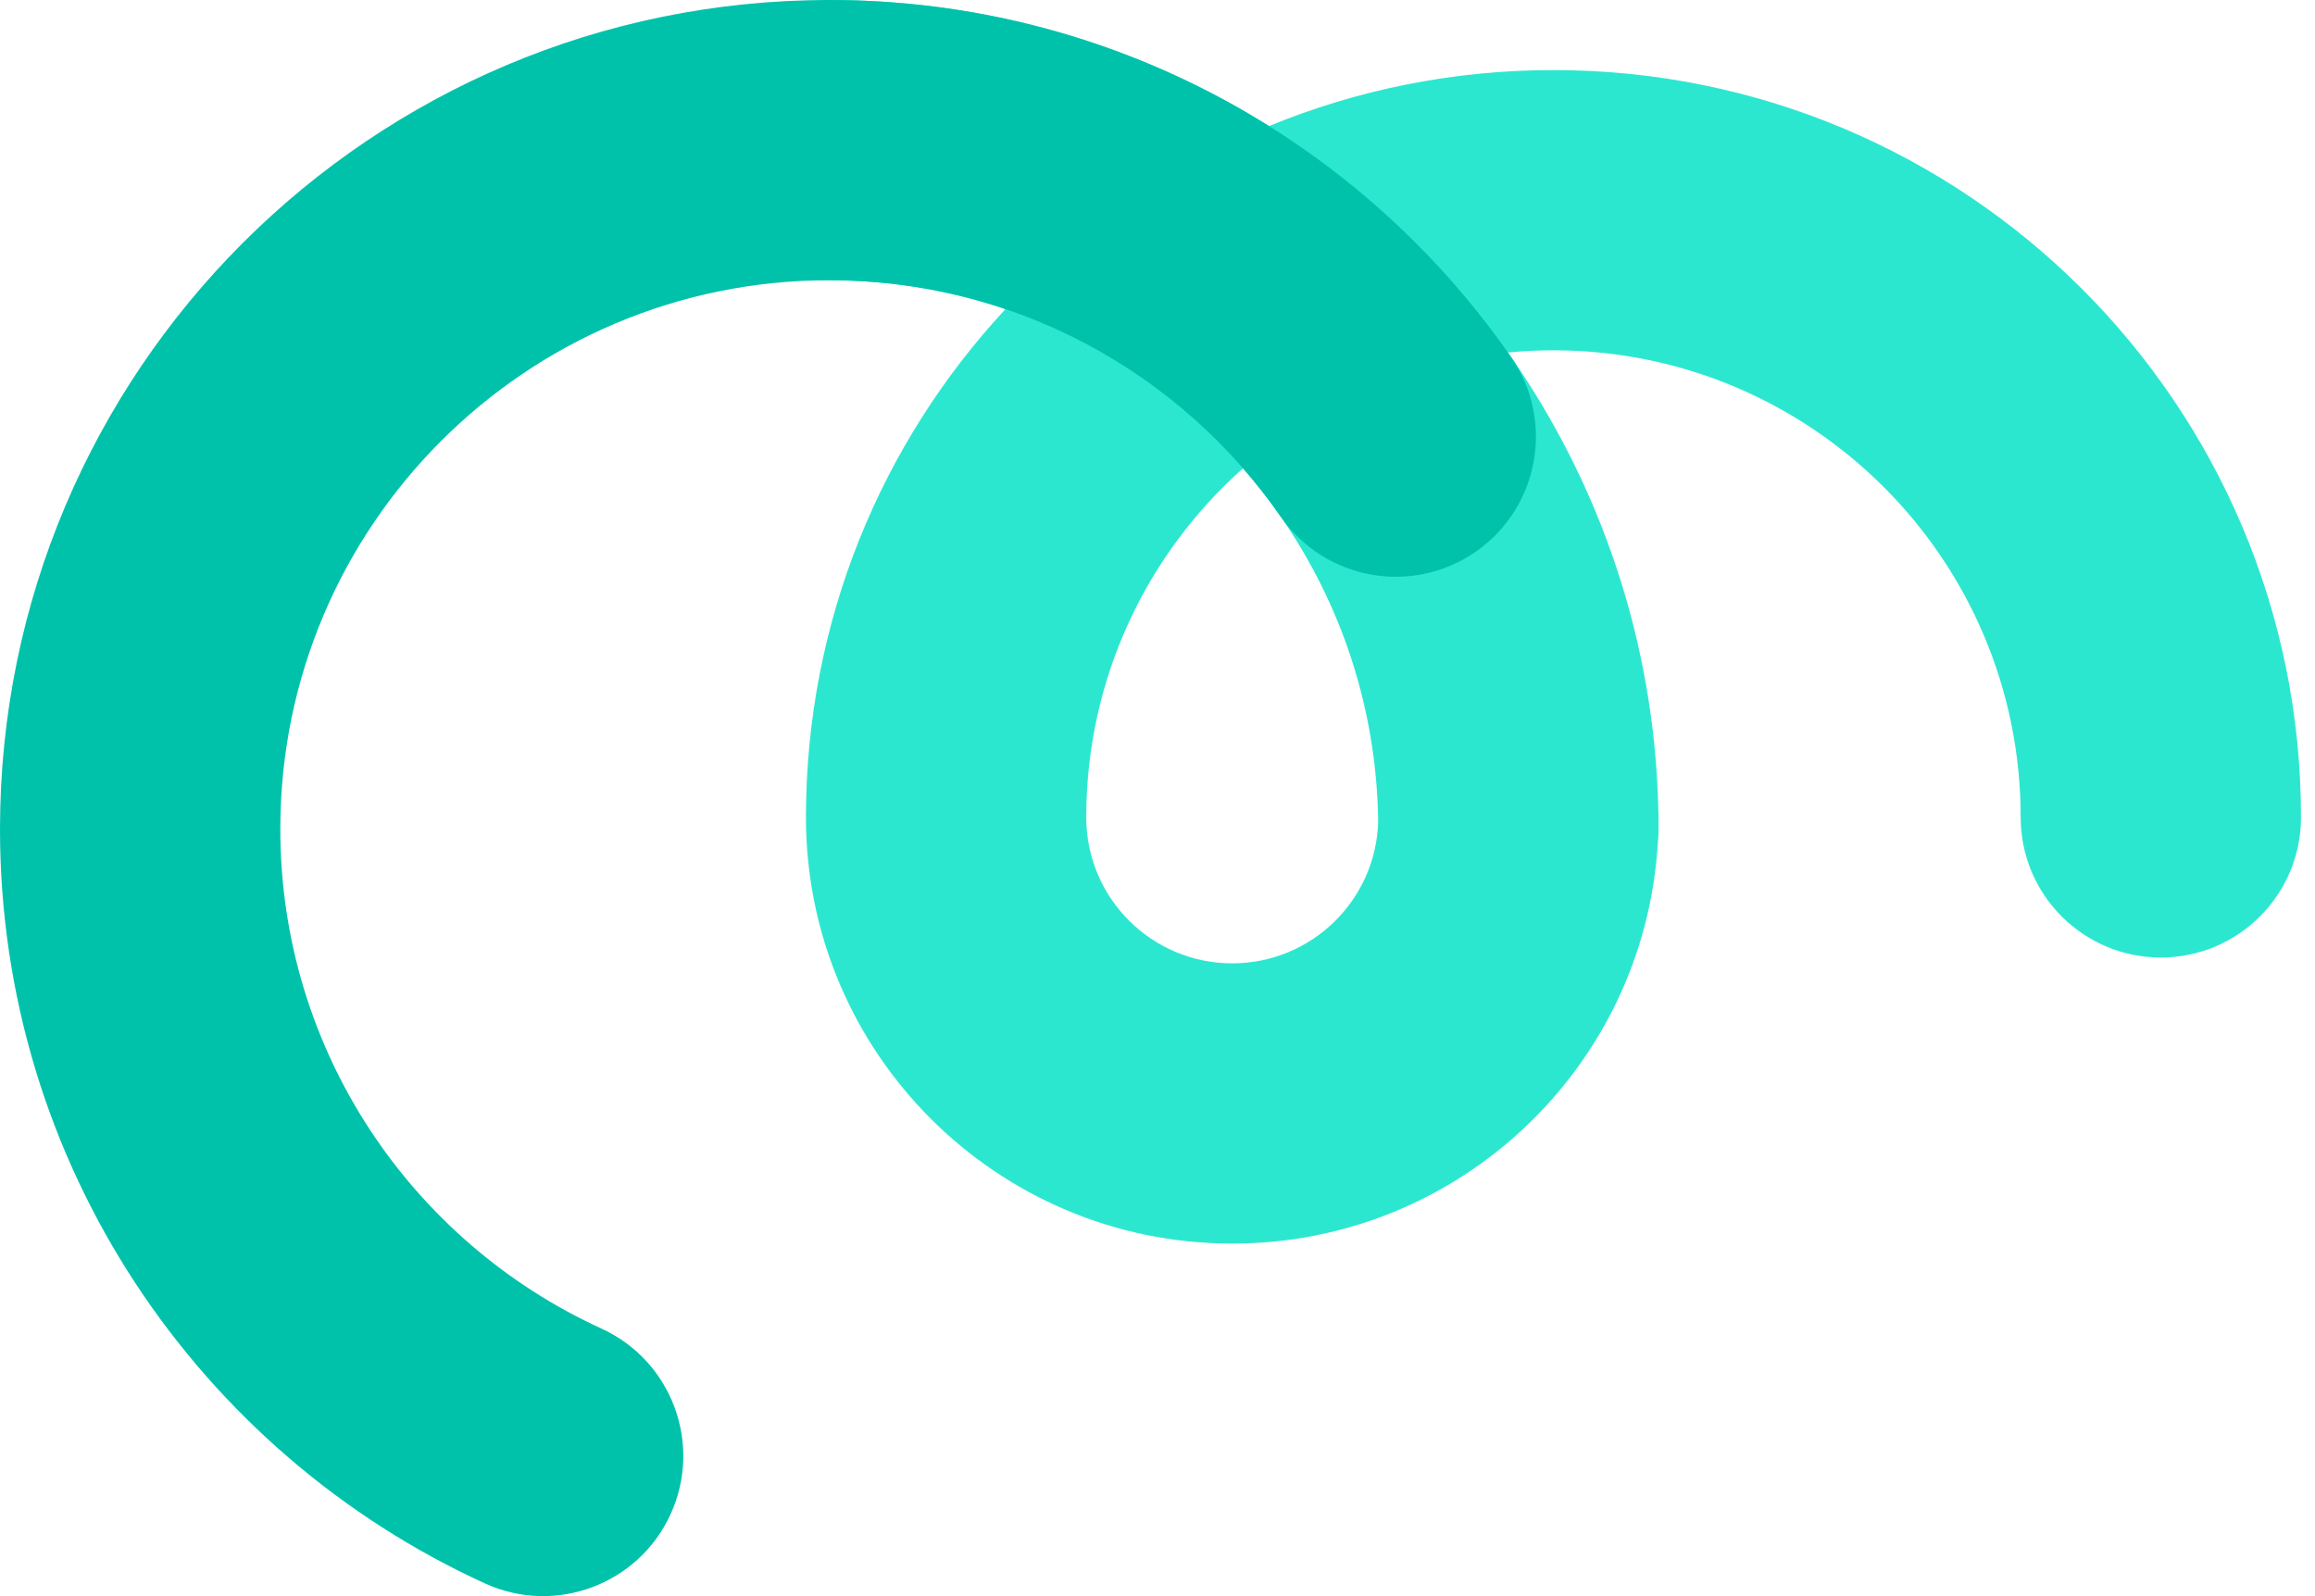 <svg width="58" height="40" viewBox="0 0 58 40" fill="none" xmlns="http://www.w3.org/2000/svg">
    <path fill-rule="evenodd" clip-rule="evenodd"
        d="M17.266 3.512C17.266 1.572 18.838 0 20.777 0C24.825 0 28.602 1.159 31.794 3.159C33.991 2.255 36.397 1.756 38.92 1.756C49.264 1.756 57.649 10.141 57.649 20.484C57.649 22.424 56.076 23.996 54.137 23.996C52.198 23.996 50.626 22.424 50.626 20.484C50.626 14.02 45.385 8.779 38.92 8.779C38.536 8.779 38.155 8.797 37.78 8.834C37.805 8.869 37.83 8.905 37.854 8.94C40.099 12.173 41.449 16.076 41.548 20.28C41.552 20.348 41.554 20.416 41.554 20.484C41.554 20.525 41.554 20.566 41.553 20.606C41.554 20.663 41.554 20.72 41.554 20.777C41.554 20.909 41.547 21.039 41.532 21.168C41.18 26.748 36.542 31.165 30.873 31.165C24.974 31.165 20.192 26.383 20.192 20.484C20.192 15.565 22.089 11.088 25.191 7.746C23.805 7.277 22.321 7.023 20.777 7.023C18.838 7.023 17.266 5.451 17.266 3.512ZM31.143 11.736C28.733 13.88 27.215 17.005 27.215 20.484C27.215 22.504 28.853 24.142 30.873 24.142C32.86 24.142 34.477 22.558 34.529 20.584C34.49 17.742 33.593 15.117 32.085 12.945C31.793 12.524 31.478 12.121 31.143 11.736Z"
        fill="#2CE7D0" />
    <path fill-rule="evenodd" clip-rule="evenodd"
        d="M20.777 7.023C13.181 7.023 7.023 13.181 7.023 20.777C7.023 26.33 10.314 31.121 15.067 33.294C16.831 34.1 17.607 36.184 16.801 37.947C15.995 39.711 13.911 40.488 12.148 39.681C4.987 36.408 0 29.179 0 20.777C0 9.302 9.302 0 20.777 0C27.857 0 34.108 3.545 37.854 8.94C38.96 10.533 38.565 12.721 36.972 13.827C35.379 14.933 33.191 14.538 32.085 12.945C29.595 9.359 25.459 7.023 20.777 7.023Z"
        fill="#00C2AB" />
</svg>
    